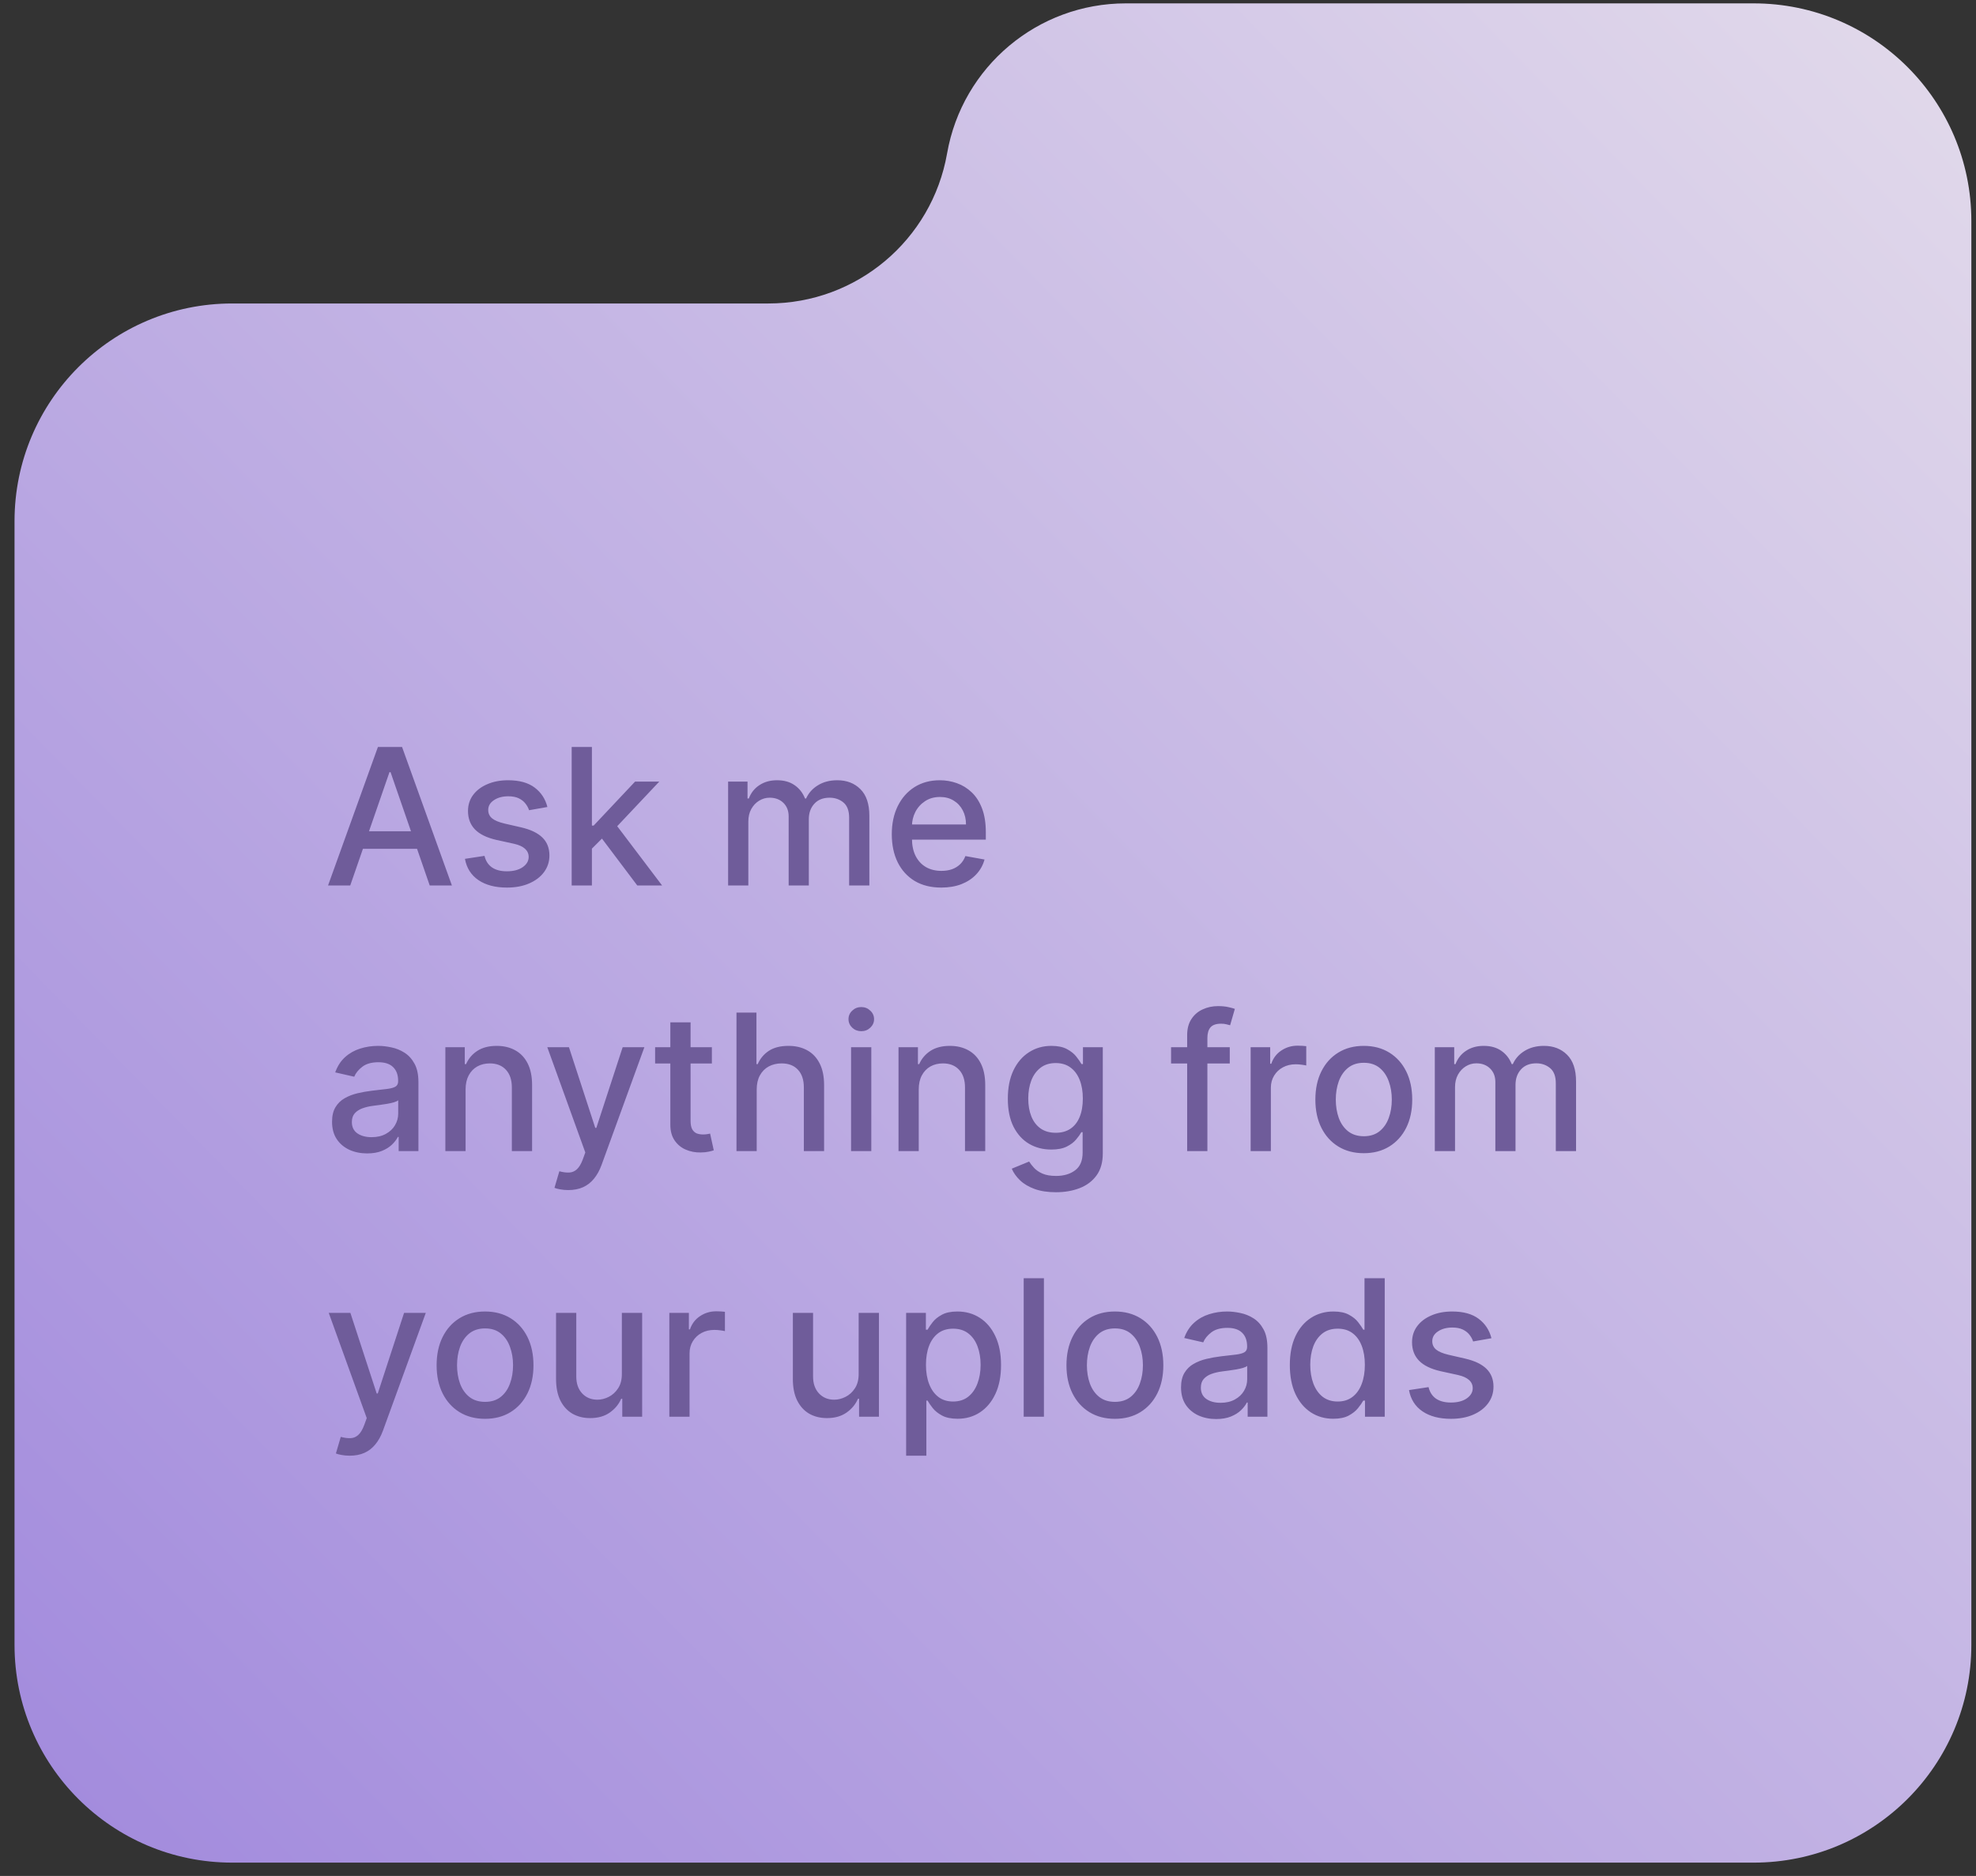 <svg width="119" height="113" viewBox="0 0 119 113" fill="none" xmlns="http://www.w3.org/2000/svg">
<rect x="0" y="0" width="119" height="113" fill="#333333" stroke="none"/>
<path opacity="0.9" d="M0.875 31.391C0.875 24.15 6.745 18.28 13.985 18.28H46.276C51.581 18.28 56.12 14.468 57.036 9.242C57.952 4.015 62.491 0.203 67.797 0.203H105.61C112.851 0.203 118.72 6.073 118.72 13.313V99.087C118.72 106.328 112.851 112.197 105.61 112.197H13.985C6.745 112.197 0.875 106.328 0.875 99.087V31.391Z" fill="url(#paint0_linear_5849_4861)"/>
<path d="M21.092 53.338H19.756L22.759 44.995H24.213L27.215 53.338H25.879L23.52 46.511H23.455L21.092 53.338ZM21.316 50.071H25.651V51.13H21.316V50.071ZM32.966 48.609L31.862 48.804C31.816 48.663 31.743 48.529 31.642 48.401C31.544 48.273 31.411 48.169 31.243 48.087C31.075 48.006 30.864 47.965 30.612 47.965C30.267 47.965 29.979 48.042 29.748 48.197C29.517 48.349 29.402 48.546 29.402 48.788C29.402 48.997 29.479 49.165 29.634 49.293C29.789 49.421 30.038 49.525 30.383 49.607L31.377 49.835C31.953 49.968 32.382 50.173 32.665 50.45C32.947 50.727 33.088 51.087 33.088 51.529C33.088 51.904 32.98 52.238 32.763 52.532C32.548 52.822 32.248 53.05 31.862 53.216C31.479 53.382 31.035 53.464 30.53 53.464C29.829 53.464 29.258 53.315 28.815 53.016C28.372 52.715 28.101 52.287 28 51.733L29.178 51.554C29.251 51.861 29.402 52.093 29.63 52.251C29.858 52.405 30.155 52.483 30.522 52.483C30.921 52.483 31.24 52.4 31.479 52.234C31.718 52.066 31.838 51.861 31.838 51.619C31.838 51.423 31.764 51.259 31.618 51.126C31.474 50.993 31.253 50.893 30.954 50.825L29.895 50.593C29.311 50.459 28.879 50.248 28.599 49.957C28.322 49.666 28.184 49.298 28.184 48.853C28.184 48.484 28.287 48.16 28.493 47.883C28.7 47.606 28.985 47.391 29.349 47.236C29.713 47.078 30.13 46.999 30.599 46.999C31.276 46.999 31.808 47.146 32.196 47.439C32.585 47.73 32.841 48.12 32.966 48.609ZM35.548 51.216L35.54 49.729H35.752L38.245 47.081H39.703L36.86 50.096H36.668L35.548 51.216ZM34.428 53.338V44.995H35.646V53.338H34.428ZM38.379 53.338L36.139 50.364L36.978 49.513L39.874 53.338H38.379ZM43.849 53.338V47.081H45.018V48.099H45.096C45.226 47.755 45.439 47.486 45.735 47.293C46.031 47.097 46.386 46.999 46.798 46.999C47.217 46.999 47.567 47.097 47.849 47.293C48.135 47.488 48.345 47.757 48.481 48.099H48.546C48.695 47.765 48.933 47.499 49.259 47.301C49.585 47.1 49.973 46.999 50.424 46.999C50.992 46.999 51.455 47.177 51.813 47.533C52.174 47.889 52.355 48.425 52.355 49.142V53.338H51.137V49.256C51.137 48.833 51.021 48.526 50.791 48.336C50.56 48.146 50.284 48.05 49.964 48.05C49.567 48.05 49.259 48.173 49.039 48.417C48.819 48.659 48.709 48.97 48.709 49.35V53.338H47.495V49.179C47.495 48.839 47.389 48.566 47.177 48.36C46.965 48.154 46.69 48.05 46.35 48.05C46.119 48.05 45.906 48.112 45.711 48.234C45.518 48.353 45.362 48.52 45.242 48.735C45.125 48.949 45.067 49.198 45.067 49.48V53.338H43.849ZM56.684 53.464C56.068 53.464 55.537 53.333 55.091 53.069C54.649 52.803 54.306 52.43 54.065 51.949C53.826 51.466 53.706 50.899 53.706 50.25C53.706 49.609 53.826 49.044 54.065 48.556C54.306 48.067 54.643 47.685 55.075 47.411C55.51 47.137 56.017 46.999 56.599 46.999C56.952 46.999 57.294 47.058 57.625 47.175C57.956 47.291 58.254 47.475 58.517 47.725C58.781 47.974 58.989 48.299 59.141 48.698C59.293 49.095 59.369 49.577 59.369 50.144V50.576H54.395V49.664H58.175C58.175 49.343 58.11 49.059 57.98 48.812C57.849 48.562 57.666 48.365 57.43 48.222C57.196 48.078 56.922 48.006 56.607 48.006C56.264 48.006 55.966 48.09 55.711 48.258C55.458 48.424 55.262 48.641 55.124 48.91C54.988 49.176 54.92 49.465 54.92 49.778V50.491C54.92 50.909 54.993 51.265 55.14 51.558C55.29 51.851 55.497 52.075 55.764 52.23C56.03 52.382 56.341 52.458 56.696 52.458C56.927 52.458 57.138 52.426 57.328 52.361C57.518 52.293 57.682 52.192 57.821 52.059C57.959 51.926 58.065 51.762 58.138 51.566L59.291 51.774C59.199 52.113 59.033 52.411 58.794 52.666C58.558 52.919 58.261 53.115 57.902 53.257C57.546 53.395 57.14 53.464 56.684 53.464ZM22.111 69.477C21.714 69.477 21.356 69.403 21.035 69.257C20.715 69.107 20.461 68.891 20.274 68.609C20.089 68.326 19.997 67.98 19.997 67.57C19.997 67.217 20.064 66.927 20.2 66.698C20.336 66.47 20.519 66.29 20.75 66.157C20.981 66.023 21.239 65.923 21.524 65.855C21.809 65.787 22.1 65.736 22.396 65.7C22.771 65.657 23.075 65.622 23.308 65.594C23.542 65.564 23.712 65.517 23.818 65.452C23.924 65.387 23.977 65.281 23.977 65.134V65.106C23.977 64.75 23.876 64.474 23.675 64.279C23.477 64.083 23.181 63.985 22.787 63.985C22.377 63.985 22.054 64.076 21.817 64.258C21.584 64.438 21.422 64.637 21.333 64.857L20.188 64.596C20.324 64.216 20.522 63.909 20.783 63.676C21.046 63.439 21.349 63.268 21.691 63.162C22.033 63.054 22.393 62.999 22.771 62.999C23.021 62.999 23.285 63.029 23.565 63.089C23.848 63.146 24.111 63.252 24.355 63.407C24.602 63.562 24.805 63.783 24.962 64.071C25.12 64.356 25.199 64.727 25.199 65.183V69.338H24.009V68.483H23.96C23.881 68.64 23.763 68.795 23.606 68.947C23.448 69.099 23.246 69.225 22.999 69.326C22.752 69.426 22.456 69.477 22.111 69.477ZM22.376 68.499C22.712 68.499 23 68.432 23.239 68.299C23.481 68.166 23.664 67.993 23.789 67.778C23.917 67.561 23.981 67.329 23.981 67.081V66.275C23.937 66.318 23.853 66.359 23.728 66.397C23.606 66.432 23.466 66.463 23.308 66.491C23.151 66.515 22.997 66.538 22.848 66.56C22.699 66.579 22.574 66.595 22.473 66.609C22.237 66.639 22.021 66.689 21.826 66.76C21.633 66.83 21.478 66.932 21.361 67.065C21.247 67.195 21.19 67.369 21.19 67.587C21.19 67.888 21.302 68.116 21.524 68.271C21.747 68.423 22.031 68.499 22.376 68.499ZM28.039 65.623V69.338H26.821V63.081H27.99V64.099H28.068C28.212 63.768 28.437 63.502 28.744 63.301C29.053 63.1 29.443 62.999 29.913 62.999C30.339 62.999 30.713 63.089 31.033 63.268C31.354 63.445 31.602 63.708 31.779 64.059C31.955 64.409 32.044 64.842 32.044 65.358V69.338H30.825V65.505C30.825 65.051 30.707 64.697 30.471 64.442C30.235 64.184 29.91 64.055 29.497 64.055C29.215 64.055 28.964 64.116 28.744 64.238C28.526 64.36 28.354 64.539 28.226 64.776C28.102 65.009 28.039 65.292 28.039 65.623ZM34.223 71.685C34.041 71.685 33.875 71.67 33.726 71.64C33.577 71.613 33.465 71.583 33.392 71.55L33.685 70.552C33.908 70.612 34.106 70.638 34.28 70.629C34.454 70.621 34.607 70.556 34.74 70.434C34.876 70.312 34.995 70.112 35.099 69.835L35.249 69.42L32.96 63.081H34.264L35.848 67.937H35.913L37.498 63.081H38.806L36.227 70.173C36.108 70.499 35.956 70.775 35.771 71C35.586 71.228 35.366 71.399 35.111 71.513C34.856 71.627 34.56 71.685 34.223 71.685ZM42.871 63.081V64.059H39.453V63.081H42.871ZM40.37 61.582H41.588V67.501C41.588 67.737 41.623 67.915 41.694 68.035C41.765 68.151 41.856 68.231 41.967 68.275C42.081 68.316 42.205 68.336 42.338 68.336C42.435 68.336 42.521 68.329 42.594 68.316C42.668 68.302 42.725 68.291 42.765 68.283L42.985 69.289C42.915 69.316 42.814 69.344 42.684 69.371C42.554 69.401 42.391 69.417 42.195 69.42C41.875 69.425 41.576 69.368 41.299 69.249C41.022 69.129 40.798 68.944 40.627 68.695C40.456 68.445 40.37 68.131 40.37 67.754V61.582ZM45.571 65.623V69.338H44.353V60.995H45.555V64.099H45.632C45.779 63.763 46.003 63.495 46.304 63.297C46.606 63.099 47 62.999 47.486 62.999C47.915 62.999 48.29 63.088 48.61 63.264C48.933 63.441 49.183 63.704 49.36 64.055C49.539 64.402 49.629 64.837 49.629 65.358V69.338H48.41V65.505C48.41 65.046 48.292 64.69 48.056 64.438C47.82 64.182 47.491 64.055 47.07 64.055C46.782 64.055 46.524 64.116 46.296 64.238C46.071 64.36 45.893 64.539 45.763 64.776C45.635 65.009 45.571 65.292 45.571 65.623ZM51.254 69.338V63.081H52.472V69.338H51.254ZM51.869 62.115C51.657 62.115 51.475 62.045 51.323 61.904C51.174 61.76 51.099 61.589 51.099 61.39C51.099 61.189 51.174 61.018 51.323 60.877C51.475 60.733 51.657 60.661 51.869 60.661C52.081 60.661 52.261 60.733 52.411 60.877C52.563 61.018 52.639 61.189 52.639 61.39C52.639 61.589 52.563 61.76 52.411 61.904C52.261 62.045 52.081 62.115 51.869 62.115ZM55.329 65.623V69.338H54.111V63.081H55.28V64.099H55.357C55.501 63.768 55.727 63.502 56.033 63.301C56.343 63.1 56.733 62.999 57.203 62.999C57.629 62.999 58.002 63.089 58.323 63.268C58.643 63.445 58.892 63.708 59.068 64.059C59.245 64.409 59.333 64.842 59.333 65.358V69.338H58.115V65.505C58.115 65.051 57.997 64.697 57.761 64.442C57.524 64.184 57.2 64.055 56.787 64.055C56.505 64.055 56.253 64.116 56.033 64.238C55.816 64.36 55.644 64.539 55.516 64.776C55.391 65.009 55.329 65.292 55.329 65.623ZM63.59 71.815C63.093 71.815 62.665 71.75 62.307 71.619C61.951 71.489 61.66 71.317 61.435 71.102C61.21 70.888 61.041 70.653 60.93 70.397L61.977 69.966C62.05 70.085 62.148 70.211 62.27 70.344C62.395 70.48 62.563 70.596 62.775 70.691C62.99 70.786 63.266 70.833 63.602 70.833C64.064 70.833 64.445 70.721 64.747 70.495C65.048 70.272 65.199 69.917 65.199 69.428V68.198H65.122C65.048 68.331 64.942 68.479 64.804 68.641C64.668 68.805 64.481 68.946 64.242 69.065C64.003 69.185 63.692 69.244 63.309 69.244C62.815 69.244 62.369 69.129 61.973 68.898C61.579 68.665 61.267 68.321 61.036 67.868C60.808 67.411 60.694 66.85 60.694 66.185C60.694 65.52 60.806 64.949 61.032 64.474C61.26 63.999 61.572 63.635 61.969 63.382C62.365 63.127 62.815 62.999 63.317 62.999C63.706 62.999 64.019 63.065 64.258 63.195C64.497 63.323 64.683 63.472 64.816 63.643C64.952 63.814 65.057 63.965 65.13 64.095H65.219V63.081H66.413V69.477C66.413 70.014 66.288 70.456 66.038 70.801C65.788 71.145 65.45 71.401 65.024 71.566C64.6 71.732 64.122 71.815 63.59 71.815ZM63.578 68.234C63.928 68.234 64.224 68.153 64.466 67.99C64.71 67.824 64.895 67.588 65.02 67.281C65.147 66.971 65.211 66.601 65.211 66.169C65.211 65.748 65.149 65.377 65.024 65.057C64.899 64.736 64.716 64.486 64.474 64.307C64.232 64.125 63.934 64.034 63.578 64.034C63.211 64.034 62.906 64.129 62.661 64.319C62.417 64.507 62.232 64.762 62.107 65.085C61.985 65.408 61.924 65.77 61.924 66.169C61.924 66.579 61.986 66.939 62.111 67.248C62.236 67.558 62.421 67.8 62.665 67.974C62.912 68.147 63.217 68.234 63.578 68.234ZM74.06 63.081V64.059H70.525V63.081H74.06ZM71.494 69.338V62.356C71.494 61.965 71.579 61.64 71.751 61.382C71.922 61.121 72.148 60.927 72.431 60.8C72.713 60.669 73.02 60.604 73.352 60.604C73.596 60.604 73.805 60.624 73.979 60.665C74.153 60.703 74.282 60.739 74.366 60.771L74.081 61.757C74.024 61.741 73.95 61.722 73.861 61.7C73.771 61.675 73.662 61.663 73.535 61.663C73.239 61.663 73.027 61.737 72.899 61.883C72.775 62.03 72.712 62.242 72.712 62.519V69.338H71.494ZM75.317 69.338V63.081H76.494V64.075H76.56C76.674 63.738 76.875 63.473 77.162 63.281C77.453 63.085 77.782 62.987 78.148 62.987C78.224 62.987 78.314 62.99 78.417 62.995C78.523 63.001 78.606 63.008 78.666 63.016V64.181C78.617 64.167 78.53 64.152 78.405 64.136C78.28 64.117 78.155 64.108 78.03 64.108C77.742 64.108 77.486 64.169 77.26 64.291C77.038 64.41 76.861 64.577 76.731 64.792C76.6 65.004 76.535 65.245 76.535 65.517V69.338H75.317ZM82.131 69.464C81.545 69.464 81.033 69.33 80.596 69.061C80.158 68.792 79.819 68.416 79.577 67.933C79.335 67.449 79.215 66.884 79.215 66.238C79.215 65.589 79.335 65.021 79.577 64.535C79.819 64.049 80.158 63.672 80.596 63.403C81.033 63.134 81.545 62.999 82.131 62.999C82.718 62.999 83.23 63.134 83.667 63.403C84.104 63.672 84.444 64.049 84.686 64.535C84.927 65.021 85.048 65.589 85.048 66.238C85.048 66.884 84.927 67.449 84.686 67.933C84.444 68.416 84.104 68.792 83.667 69.061C83.23 69.33 82.718 69.464 82.131 69.464ZM82.135 68.442C82.516 68.442 82.831 68.341 83.081 68.141C83.33 67.939 83.515 67.672 83.635 67.338C83.757 67.004 83.818 66.636 83.818 66.234C83.818 65.835 83.757 65.468 83.635 65.134C83.515 64.797 83.33 64.527 83.081 64.323C82.831 64.12 82.516 64.018 82.135 64.018C81.752 64.018 81.435 64.12 81.182 64.323C80.932 64.527 80.746 64.797 80.624 65.134C80.505 65.468 80.445 65.835 80.445 66.234C80.445 66.636 80.505 67.004 80.624 67.338C80.746 67.672 80.932 67.939 81.182 68.141C81.435 68.341 81.752 68.442 82.135 68.442ZM86.408 69.338V63.081H87.577V64.099H87.654C87.785 63.755 87.998 63.486 88.294 63.293C88.59 63.097 88.944 62.999 89.357 62.999C89.775 62.999 90.126 63.097 90.408 63.293C90.693 63.488 90.904 63.757 91.04 64.099H91.105C91.254 63.765 91.492 63.499 91.818 63.301C92.144 63.1 92.532 62.999 92.983 62.999C93.55 62.999 94.013 63.177 94.372 63.533C94.733 63.889 94.914 64.425 94.914 65.142V69.338H93.695V65.256C93.695 64.833 93.58 64.526 93.349 64.336C93.118 64.146 92.843 64.05 92.522 64.05C92.126 64.05 91.818 64.173 91.598 64.417C91.378 64.659 91.268 64.97 91.268 65.35V69.338H90.054V65.179C90.054 64.839 89.948 64.567 89.736 64.36C89.524 64.154 89.248 64.05 88.909 64.05C88.678 64.05 88.465 64.112 88.269 64.234C88.077 64.353 87.92 64.52 87.801 64.735C87.684 64.949 87.626 65.198 87.626 65.48V69.338H86.408ZM21.06 87.685C20.878 87.685 20.712 87.67 20.563 87.64C20.413 87.613 20.302 87.583 20.229 87.55L20.522 86.552C20.745 86.612 20.943 86.638 21.117 86.629C21.291 86.621 21.444 86.556 21.577 86.434C21.713 86.312 21.832 86.112 21.936 85.835L22.086 85.42L19.797 79.081H21.101L22.685 83.937H22.75L24.335 79.081H25.643L23.064 86.173C22.945 86.499 22.793 86.775 22.608 87C22.423 87.228 22.203 87.399 21.948 87.513C21.693 87.627 21.397 87.685 21.06 87.685ZM29.21 85.464C28.624 85.464 28.112 85.33 27.674 85.061C27.237 84.792 26.898 84.416 26.656 83.933C26.414 83.449 26.294 82.884 26.294 82.238C26.294 81.589 26.414 81.021 26.656 80.535C26.898 80.049 27.237 79.672 27.674 79.403C28.112 79.134 28.624 78.999 29.21 78.999C29.797 78.999 30.309 79.134 30.746 79.403C31.183 79.672 31.523 80.049 31.764 80.535C32.006 81.021 32.127 81.589 32.127 82.238C32.127 82.884 32.006 83.449 31.764 83.933C31.523 84.416 31.183 84.792 30.746 85.061C30.309 85.33 29.797 85.464 29.21 85.464ZM29.214 84.442C29.595 84.442 29.91 84.341 30.159 84.141C30.409 83.939 30.594 83.672 30.713 83.338C30.836 83.004 30.897 82.636 30.897 82.234C30.897 81.835 30.836 81.468 30.713 81.134C30.594 80.797 30.409 80.527 30.159 80.323C29.91 80.12 29.595 80.018 29.214 80.018C28.831 80.018 28.514 80.12 28.261 80.323C28.011 80.527 27.825 80.797 27.703 81.134C27.584 81.468 27.524 81.835 27.524 82.234C27.524 82.636 27.584 83.004 27.703 83.338C27.825 83.672 28.011 83.939 28.261 84.141C28.514 84.341 28.831 84.442 29.214 84.442ZM37.45 82.743V79.081H38.672V85.338H37.475V84.254H37.41C37.266 84.589 37.035 84.867 36.717 85.09C36.402 85.31 36.01 85.42 35.54 85.42C35.138 85.42 34.782 85.331 34.472 85.155C34.166 84.976 33.924 84.711 33.747 84.361C33.574 84.01 33.487 83.577 33.487 83.061V79.081H34.705V82.914C34.705 83.341 34.823 83.68 35.059 83.933C35.295 84.185 35.602 84.312 35.98 84.312C36.208 84.312 36.434 84.254 36.66 84.141C36.888 84.026 37.077 83.854 37.226 83.623C37.378 83.392 37.453 83.099 37.45 82.743ZM40.309 85.338V79.081H41.486V80.075H41.551C41.666 79.738 41.867 79.473 42.154 79.281C42.445 79.085 42.773 78.987 43.14 78.987C43.216 78.987 43.306 78.99 43.409 78.995C43.515 79.001 43.598 79.008 43.657 79.016V80.181C43.609 80.167 43.522 80.152 43.397 80.136C43.272 80.117 43.147 80.108 43.022 80.108C42.734 80.108 42.477 80.169 42.252 80.291C42.029 80.41 41.853 80.577 41.722 80.792C41.592 81.004 41.527 81.245 41.527 81.517V85.338H40.309ZM51.711 82.743V79.081H52.933V85.338H51.736V84.254H51.67C51.526 84.589 51.296 84.867 50.978 85.09C50.663 85.31 50.27 85.42 49.801 85.42C49.399 85.42 49.043 85.331 48.733 85.155C48.426 84.976 48.185 84.711 48.008 84.361C47.834 84.01 47.748 83.577 47.748 83.061V79.081H48.965V82.914C48.965 83.341 49.084 83.68 49.32 83.933C49.556 84.185 49.863 84.312 50.241 84.312C50.469 84.312 50.696 84.254 50.921 84.141C51.149 84.026 51.338 83.854 51.487 83.623C51.639 83.392 51.714 83.099 51.711 82.743ZM54.57 87.685V79.081H55.759V80.095H55.861C55.932 79.965 56.034 79.814 56.167 79.643C56.3 79.472 56.484 79.323 56.721 79.195C56.957 79.065 57.269 78.999 57.658 78.999C58.163 78.999 58.614 79.127 59.01 79.382C59.407 79.638 59.718 80.006 59.943 80.486C60.171 80.967 60.285 81.546 60.285 82.222C60.285 82.898 60.173 83.478 59.947 83.961C59.722 84.442 59.412 84.813 59.018 85.073C58.625 85.331 58.175 85.46 57.67 85.46C57.29 85.46 56.979 85.397 56.737 85.269C56.498 85.141 56.311 84.992 56.175 84.821C56.039 84.65 55.935 84.498 55.861 84.365H55.788V87.685H54.57ZM55.764 82.21C55.764 82.65 55.827 83.035 55.955 83.367C56.083 83.698 56.267 83.957 56.509 84.144C56.751 84.329 57.047 84.422 57.397 84.422C57.761 84.422 58.065 84.325 58.309 84.132C58.554 83.937 58.739 83.672 58.864 83.338C58.991 83.004 59.055 82.628 59.055 82.21C59.055 81.797 58.992 81.426 58.868 81.097C58.745 80.769 58.561 80.51 58.314 80.319C58.069 80.129 57.764 80.034 57.397 80.034C57.044 80.034 56.745 80.125 56.501 80.307C56.259 80.489 56.076 80.743 55.951 81.069C55.826 81.395 55.764 81.775 55.764 82.21ZM62.868 76.995V85.338H61.65V76.995H62.868ZM67.142 85.464C66.556 85.464 66.044 85.33 65.606 85.061C65.169 84.792 64.83 84.416 64.588 83.933C64.346 83.449 64.225 82.884 64.225 82.238C64.225 81.589 64.346 81.021 64.588 80.535C64.83 80.049 65.169 79.672 65.606 79.403C66.044 79.134 66.556 78.999 67.142 78.999C67.729 78.999 68.241 79.134 68.678 79.403C69.115 79.672 69.455 80.049 69.697 80.535C69.938 81.021 70.059 81.589 70.059 82.238C70.059 82.884 69.938 83.449 69.697 83.933C69.455 84.416 69.115 84.792 68.678 85.061C68.241 85.33 67.729 85.464 67.142 85.464ZM67.146 84.442C67.527 84.442 67.842 84.341 68.091 84.141C68.341 83.939 68.526 83.672 68.645 83.338C68.768 83.004 68.829 82.636 68.829 82.234C68.829 81.835 68.768 81.468 68.645 81.134C68.526 80.797 68.341 80.527 68.091 80.323C67.842 80.12 67.527 80.018 67.146 80.018C66.763 80.018 66.446 80.12 66.193 80.323C65.943 80.527 65.757 80.797 65.635 81.134C65.516 81.468 65.456 81.835 65.456 82.234C65.456 82.636 65.516 83.004 65.635 83.338C65.757 83.672 65.943 83.939 66.193 84.141C66.446 84.341 66.763 84.442 67.146 84.442ZM73.24 85.477C72.843 85.477 72.485 85.403 72.164 85.257C71.844 85.107 71.59 84.891 71.402 84.609C71.218 84.326 71.125 83.98 71.125 83.57C71.125 83.217 71.193 82.927 71.329 82.698C71.465 82.47 71.648 82.29 71.879 82.157C72.11 82.023 72.368 81.923 72.653 81.855C72.938 81.787 73.229 81.736 73.525 81.7C73.9 81.657 74.204 81.622 74.437 81.594C74.671 81.564 74.841 81.517 74.946 81.452C75.052 81.387 75.105 81.281 75.105 81.134V81.106C75.105 80.75 75.005 80.474 74.804 80.279C74.606 80.083 74.31 79.985 73.916 79.985C73.506 79.985 73.183 80.076 72.946 80.258C72.713 80.438 72.551 80.637 72.462 80.857L71.317 80.596C71.453 80.216 71.651 79.909 71.912 79.676C72.175 79.439 72.478 79.268 72.82 79.162C73.162 79.054 73.522 78.999 73.9 78.999C74.149 78.999 74.414 79.029 74.694 79.089C74.976 79.146 75.24 79.252 75.484 79.407C75.731 79.562 75.934 79.783 76.091 80.071C76.249 80.356 76.327 80.727 76.327 81.183V85.338H75.138V84.483H75.089C75.01 84.64 74.892 84.795 74.735 84.947C74.577 85.099 74.375 85.225 74.128 85.326C73.88 85.426 73.585 85.477 73.24 85.477ZM73.504 84.499C73.841 84.499 74.129 84.432 74.368 84.299C74.61 84.166 74.793 83.993 74.918 83.778C75.046 83.561 75.109 83.329 75.109 83.081V82.275C75.066 82.318 74.982 82.359 74.857 82.397C74.735 82.432 74.595 82.463 74.437 82.491C74.28 82.515 74.126 82.538 73.977 82.56C73.828 82.579 73.703 82.595 73.602 82.609C73.366 82.639 73.15 82.689 72.954 82.76C72.762 82.83 72.607 82.932 72.49 83.065C72.376 83.195 72.319 83.369 72.319 83.587C72.319 83.888 72.43 84.116 72.653 84.271C72.876 84.423 73.159 84.499 73.504 84.499ZM80.292 85.46C79.787 85.46 79.336 85.331 78.94 85.073C78.546 84.813 78.236 84.442 78.011 83.961C77.788 83.478 77.677 82.898 77.677 82.222C77.677 81.546 77.79 80.967 78.015 80.486C78.243 80.006 78.555 79.638 78.952 79.382C79.348 79.127 79.798 78.999 80.3 78.999C80.689 78.999 81.001 79.065 81.237 79.195C81.476 79.323 81.661 79.472 81.791 79.643C81.924 79.814 82.028 79.965 82.101 80.095H82.174V76.995H83.392V85.338H82.203V84.365H82.101C82.028 84.498 81.922 84.65 81.783 84.821C81.647 84.992 81.46 85.141 81.221 85.269C80.982 85.397 80.672 85.46 80.292 85.46ZM80.561 84.422C80.911 84.422 81.207 84.329 81.449 84.144C81.694 83.957 81.878 83.698 82.003 83.367C82.131 83.035 82.195 82.65 82.195 82.21C82.195 81.775 82.132 81.395 82.007 81.069C81.882 80.743 81.699 80.489 81.457 80.307C81.216 80.125 80.917 80.034 80.561 80.034C80.194 80.034 79.889 80.129 79.644 80.319C79.4 80.51 79.215 80.769 79.09 81.097C78.968 81.426 78.907 81.797 78.907 82.21C78.907 82.628 78.969 83.004 79.094 83.338C79.219 83.672 79.404 83.937 79.648 84.132C79.896 84.325 80.2 84.422 80.561 84.422ZM89.819 80.609L88.716 80.804C88.669 80.663 88.596 80.528 88.496 80.401C88.398 80.273 88.265 80.169 88.096 80.087C87.928 80.006 87.717 79.965 87.465 79.965C87.12 79.965 86.832 80.042 86.601 80.197C86.37 80.349 86.255 80.546 86.255 80.788C86.255 80.997 86.332 81.165 86.487 81.293C86.642 81.421 86.892 81.525 87.237 81.607L88.231 81.835C88.806 81.968 89.236 82.173 89.518 82.45C89.8 82.727 89.942 83.087 89.942 83.529C89.942 83.904 89.833 84.238 89.616 84.531C89.401 84.822 89.101 85.05 88.716 85.216C88.332 85.382 87.888 85.464 87.383 85.464C86.683 85.464 86.111 85.315 85.668 85.016C85.226 84.715 84.954 84.287 84.854 83.733L86.031 83.554C86.104 83.861 86.255 84.093 86.483 84.251C86.711 84.405 87.009 84.483 87.375 84.483C87.774 84.483 88.094 84.4 88.332 84.234C88.572 84.066 88.691 83.861 88.691 83.619C88.691 83.424 88.618 83.259 88.471 83.126C88.327 82.993 88.106 82.893 87.807 82.825L86.748 82.593C86.164 82.459 85.732 82.248 85.453 81.957C85.175 81.666 85.037 81.298 85.037 80.853C85.037 80.484 85.14 80.16 85.347 79.883C85.553 79.606 85.838 79.391 86.202 79.236C86.566 79.078 86.983 78.999 87.453 78.999C88.129 78.999 88.661 79.146 89.049 79.439C89.438 79.73 89.695 80.12 89.819 80.609Z" fill="#6F5C9A"/>
<defs>
<linearGradient id="paint0_linear_5849_4861" x1="116.118" y1="0.203" x2="3.664" y2="110.285" gradientUnits="userSpaceOnUse">
<stop stop-color="#F5ECFF"/>
<stop offset="1" stop-color="#AF95F0"/>
</linearGradient>
</defs>
</svg>
